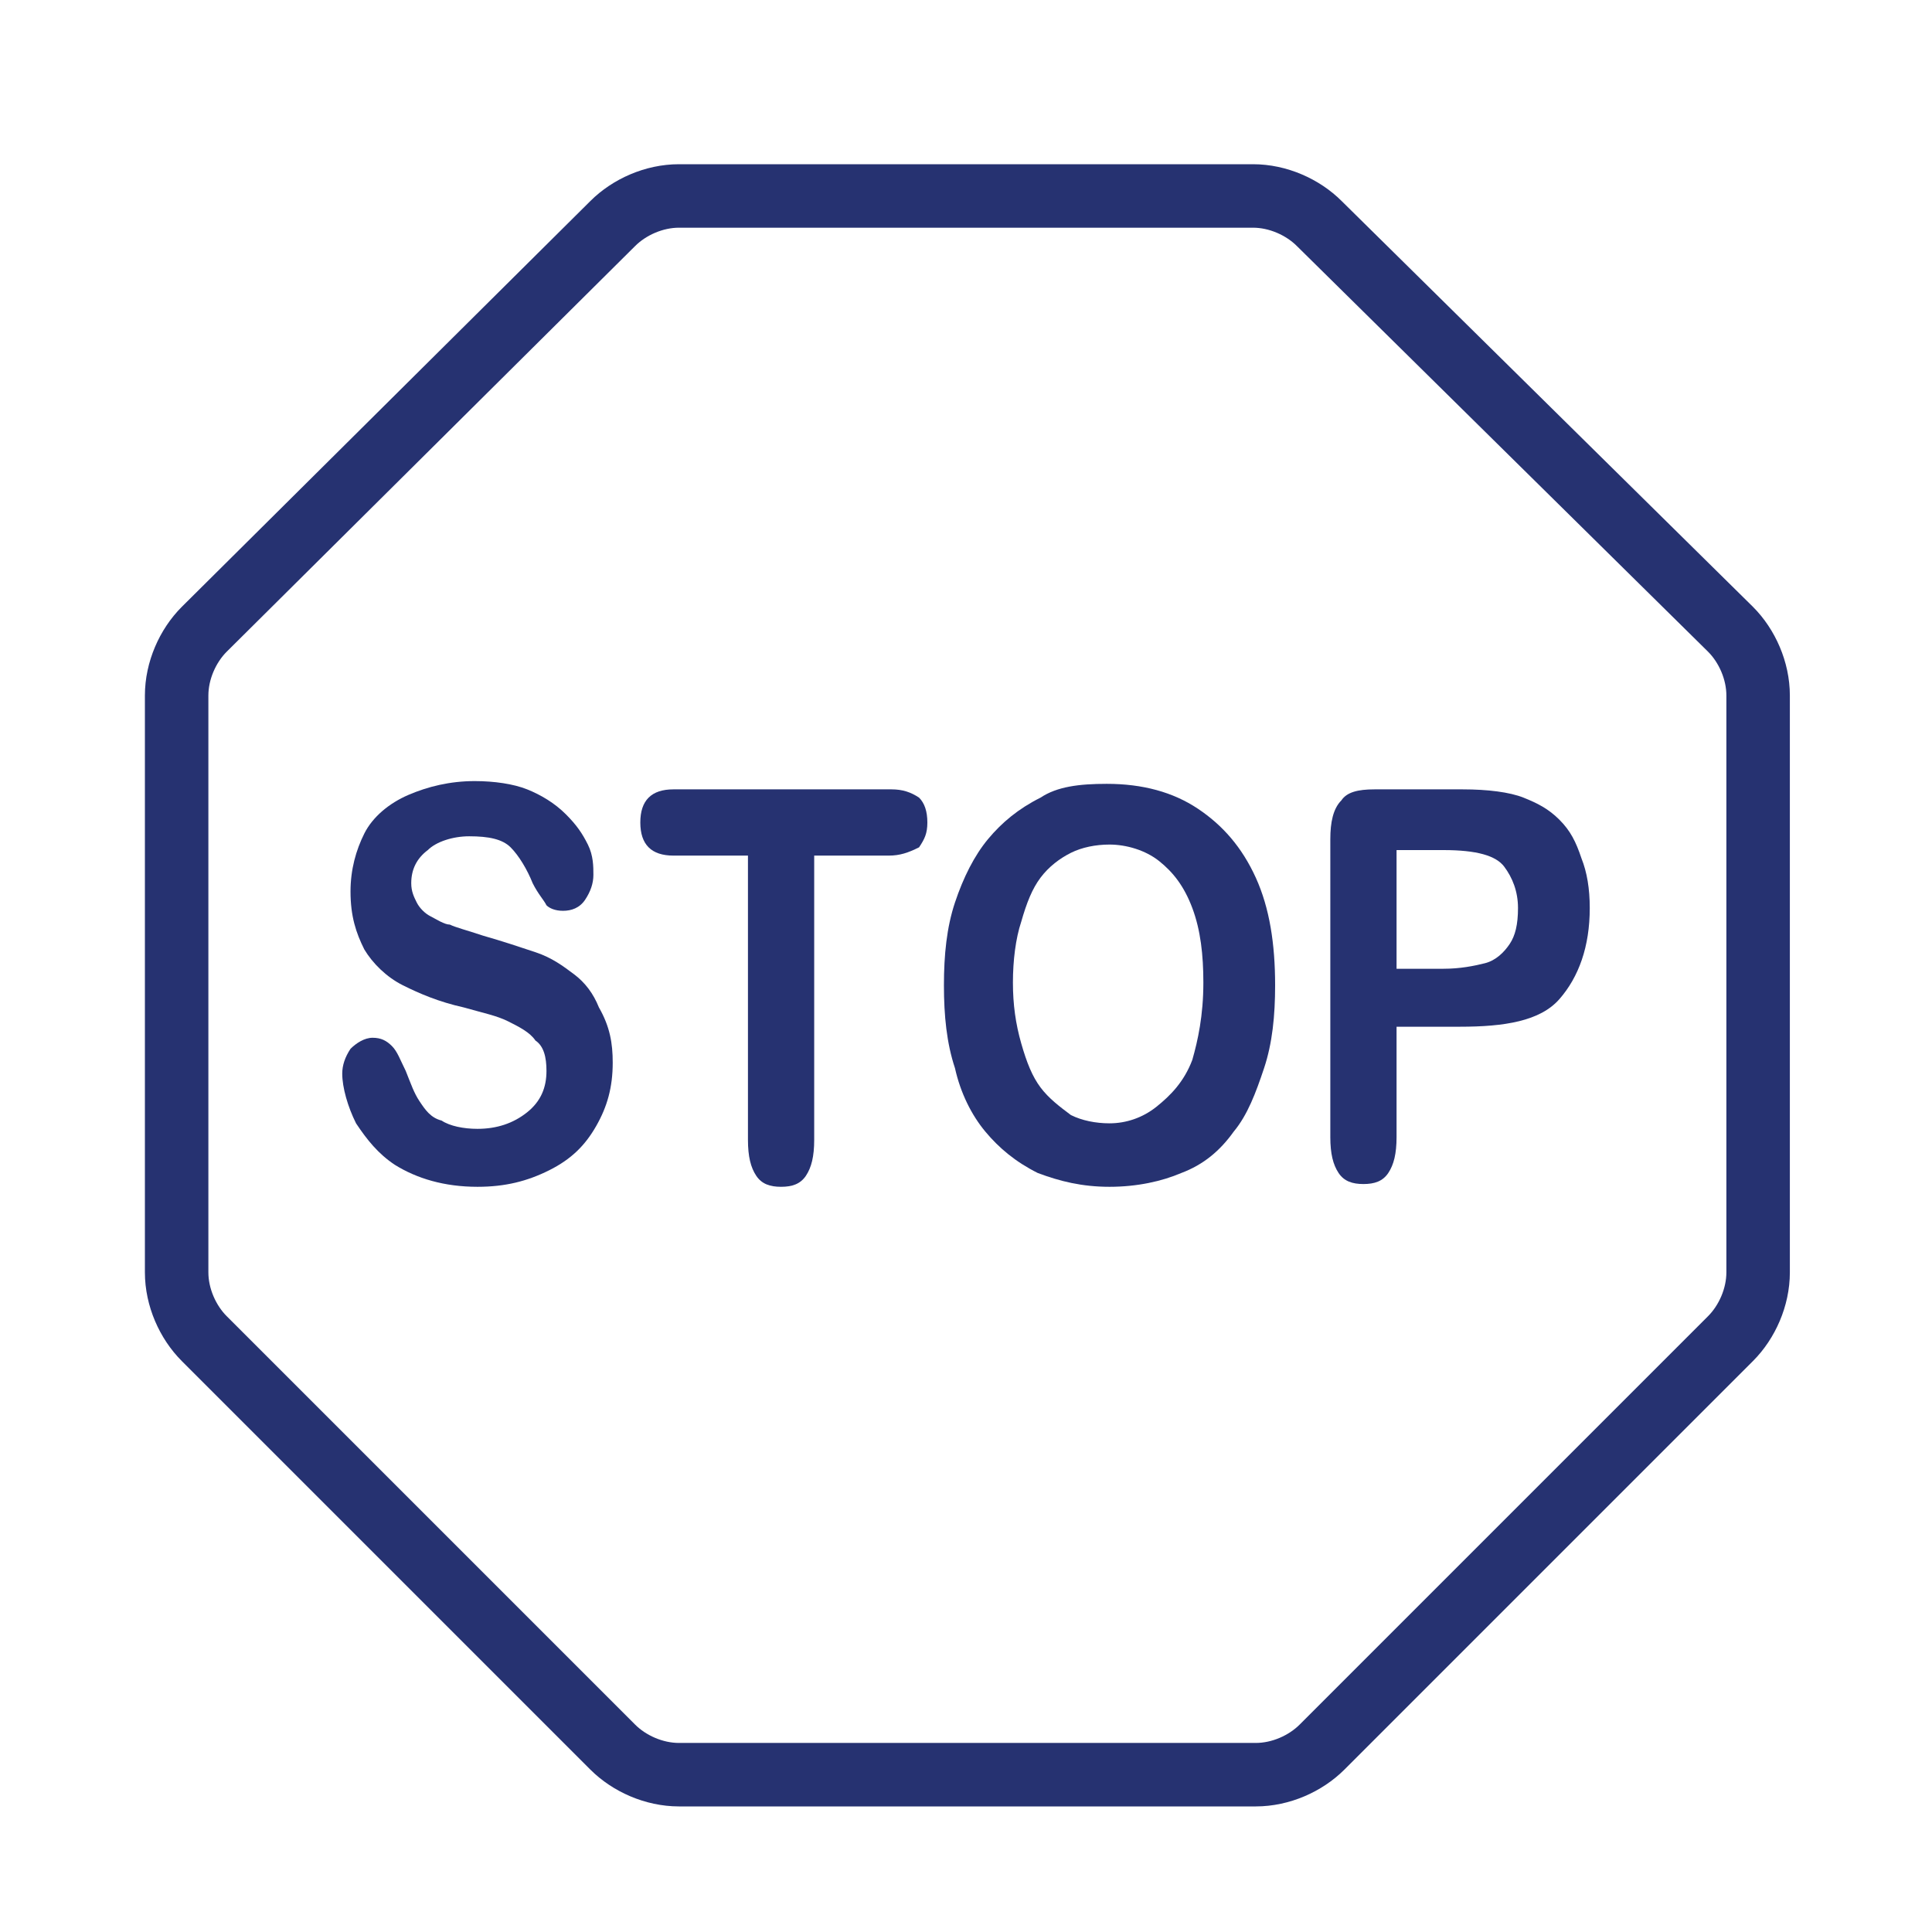 <?xml version="1.0" encoding="utf-8"?>
<!-- Generator: Adobe Illustrator 28.0.0, SVG Export Plug-In . SVG Version: 6.00 Build 0)  -->
<svg version="1.1" id="Layer_1" xmlns="http://www.w3.org/2000/svg" xmlns:xlink="http://www.w3.org/1999/xlink" x="0px" y="0px" width="70" height="70"
	 viewBox="0 0 70 70" style="enable-background:new 0 0 70 70;" xml:space="preserve">
<style type="text/css">
	.st0{fill:none;stroke:#263271;stroke-width:2.3;stroke-miterlimit:10;}
	.st1{fill:#263271;}
</style>
<path class="st0" d="M45.4,7.1H24.6c-0.9,0-1.8,0.4-2.4,1L7.4,22.8c-0.6,0.6-1,1.5-1,2.4v20.9c0,0.9,0.4,1.8,1,2.4l14.8,14.8
	c0.6,0.6,1.5,1,2.4,1h20.9c0.9,0,1.8-0.4,2.4-1l14.8-14.8c0.6-0.6,1-1.5,1-2.4V25.2c0-0.9-0.4-1.8-1-2.4L47.8,8.1
	C47.2,7.5,46.3,7.1,45.4,7.1z"/>
<g>
	<path class="st1" d="M22.2,38.5c0,0.9-0.2,1.6-0.6,2.3c-0.4,0.7-0.9,1.2-1.7,1.6S18.3,43,17.3,43c-1.2,0-2.2-0.3-3-0.8
		c-0.6-0.4-1-0.9-1.4-1.5c-0.3-0.6-0.5-1.3-0.5-1.8c0-0.3,0.1-0.6,0.3-0.9c0.2-0.2,0.5-0.4,0.8-0.4c0.3,0,0.5,0.1,0.7,0.3
		c0.2,0.2,0.3,0.5,0.5,0.9c0.2,0.5,0.3,0.8,0.5,1.1c0.2,0.3,0.4,0.6,0.8,0.7c0.3,0.2,0.8,0.3,1.3,0.3c0.7,0,1.3-0.2,1.8-0.6
		c0.5-0.4,0.7-0.9,0.7-1.5c0-0.5-0.1-0.9-0.4-1.1c-0.2-0.3-0.6-0.5-1-0.7c-0.4-0.2-0.9-0.3-1.6-0.5c-0.9-0.2-1.6-0.5-2.2-0.8
		c-0.6-0.3-1.1-0.8-1.4-1.3c-0.3-0.6-0.5-1.2-0.5-2.1c0-0.8,0.2-1.5,0.5-2.1s0.9-1.1,1.6-1.4c0.7-0.3,1.5-0.5,2.4-0.5
		c0.7,0,1.4,0.1,1.9,0.3c0.5,0.2,1,0.5,1.4,0.9c0.4,0.4,0.6,0.7,0.8,1.1c0.2,0.4,0.2,0.8,0.2,1.1c0,0.3-0.1,0.6-0.3,0.9
		c-0.2,0.3-0.5,0.4-0.8,0.4c-0.3,0-0.5-0.1-0.6-0.2c-0.1-0.2-0.3-0.4-0.5-0.8c-0.2-0.5-0.5-1-0.8-1.3c-0.3-0.3-0.8-0.4-1.5-0.4
		c-0.6,0-1.2,0.2-1.5,0.5c-0.4,0.3-0.6,0.7-0.6,1.2c0,0.3,0.1,0.5,0.2,0.7c0.1,0.2,0.3,0.4,0.5,0.5c0.2,0.1,0.5,0.3,0.7,0.3
		c0.2,0.1,0.6,0.2,1.2,0.4c0.7,0.2,1.3,0.4,1.9,0.6c0.6,0.2,1,0.5,1.4,0.8c0.4,0.3,0.7,0.7,0.9,1.2C22.1,37.2,22.2,37.8,22.2,38.5z"
		/>
	<path class="st1" d="M32.2,31h-2.7v10.3c0,0.6-0.1,1-0.3,1.3c-0.2,0.3-0.5,0.4-0.9,0.4c-0.4,0-0.7-0.1-0.9-0.4
		c-0.2-0.3-0.3-0.7-0.3-1.3V31h-2.7c-0.4,0-0.7-0.1-0.9-0.3c-0.2-0.2-0.3-0.5-0.3-0.9c0-0.4,0.1-0.7,0.3-0.9
		c0.2-0.2,0.5-0.3,0.9-0.3h7.9c0.4,0,0.7,0.1,1,0.3c0.2,0.2,0.3,0.5,0.3,0.9c0,0.4-0.1,0.6-0.3,0.9C32.9,30.9,32.6,31,32.2,31z"/>
	<path class="st1" d="M40.1,28.4c1.3,0,2.4,0.3,3.3,0.9c0.9,0.6,1.6,1.4,2.1,2.5c0.5,1.1,0.7,2.4,0.7,3.9c0,1.1-0.1,2.1-0.4,3
		c-0.3,0.9-0.6,1.7-1.1,2.3c-0.5,0.7-1.1,1.2-1.9,1.5c-0.7,0.3-1.6,0.5-2.6,0.5c-1,0-1.8-0.2-2.6-0.5c-0.8-0.4-1.4-0.9-1.9-1.5
		c-0.5-0.6-0.9-1.4-1.1-2.3c-0.3-0.9-0.4-1.9-0.4-3c0-1.1,0.1-2.1,0.4-3c0.3-0.9,0.7-1.7,1.2-2.3c0.5-0.6,1.1-1.1,1.9-1.5
		C38.3,28.5,39.1,28.4,40.1,28.4z M43.6,35.6c0-1-0.1-1.9-0.4-2.7c-0.3-0.8-0.7-1.3-1.2-1.7c-0.5-0.4-1.2-0.6-1.8-0.6
		c-0.5,0-1,0.1-1.4,0.3c-0.4,0.2-0.8,0.5-1.1,0.9c-0.3,0.4-0.5,0.9-0.7,1.6c-0.2,0.6-0.3,1.4-0.3,2.2c0,0.8,0.1,1.5,0.3,2.2
		c0.2,0.7,0.4,1.2,0.7,1.6c0.3,0.4,0.7,0.7,1.1,1c0.4,0.2,0.9,0.3,1.4,0.3c0.6,0,1.2-0.2,1.7-0.6c0.5-0.4,1-0.9,1.3-1.7
		C43.4,37.7,43.6,36.8,43.6,35.6z"/>
	<path class="st1" d="M52.9,37.2h-2.3v4c0,0.6-0.1,1-0.3,1.3c-0.2,0.3-0.5,0.4-0.9,0.4c-0.4,0-0.7-0.1-0.9-0.4
		c-0.2-0.3-0.3-0.7-0.3-1.3V30.4c0-0.6,0.1-1.1,0.4-1.4c0.2-0.3,0.6-0.4,1.2-0.4h3.2c0.9,0,1.7,0.1,2.2,0.3c0.5,0.2,0.9,0.4,1.3,0.8
		c0.4,0.4,0.6,0.8,0.8,1.4c0.2,0.5,0.3,1.1,0.3,1.8c0,1.4-0.4,2.5-1.1,3.3S54.5,37.2,52.9,37.2z M52.3,30.8h-1.7v4.3h1.7
		c0.6,0,1.1-0.1,1.5-0.2c0.4-0.1,0.7-0.4,0.9-0.7c0.2-0.3,0.3-0.7,0.3-1.3c0-0.6-0.2-1.1-0.5-1.5C54.2,31,53.5,30.8,52.3,30.8z"/>
</g>
</svg>
